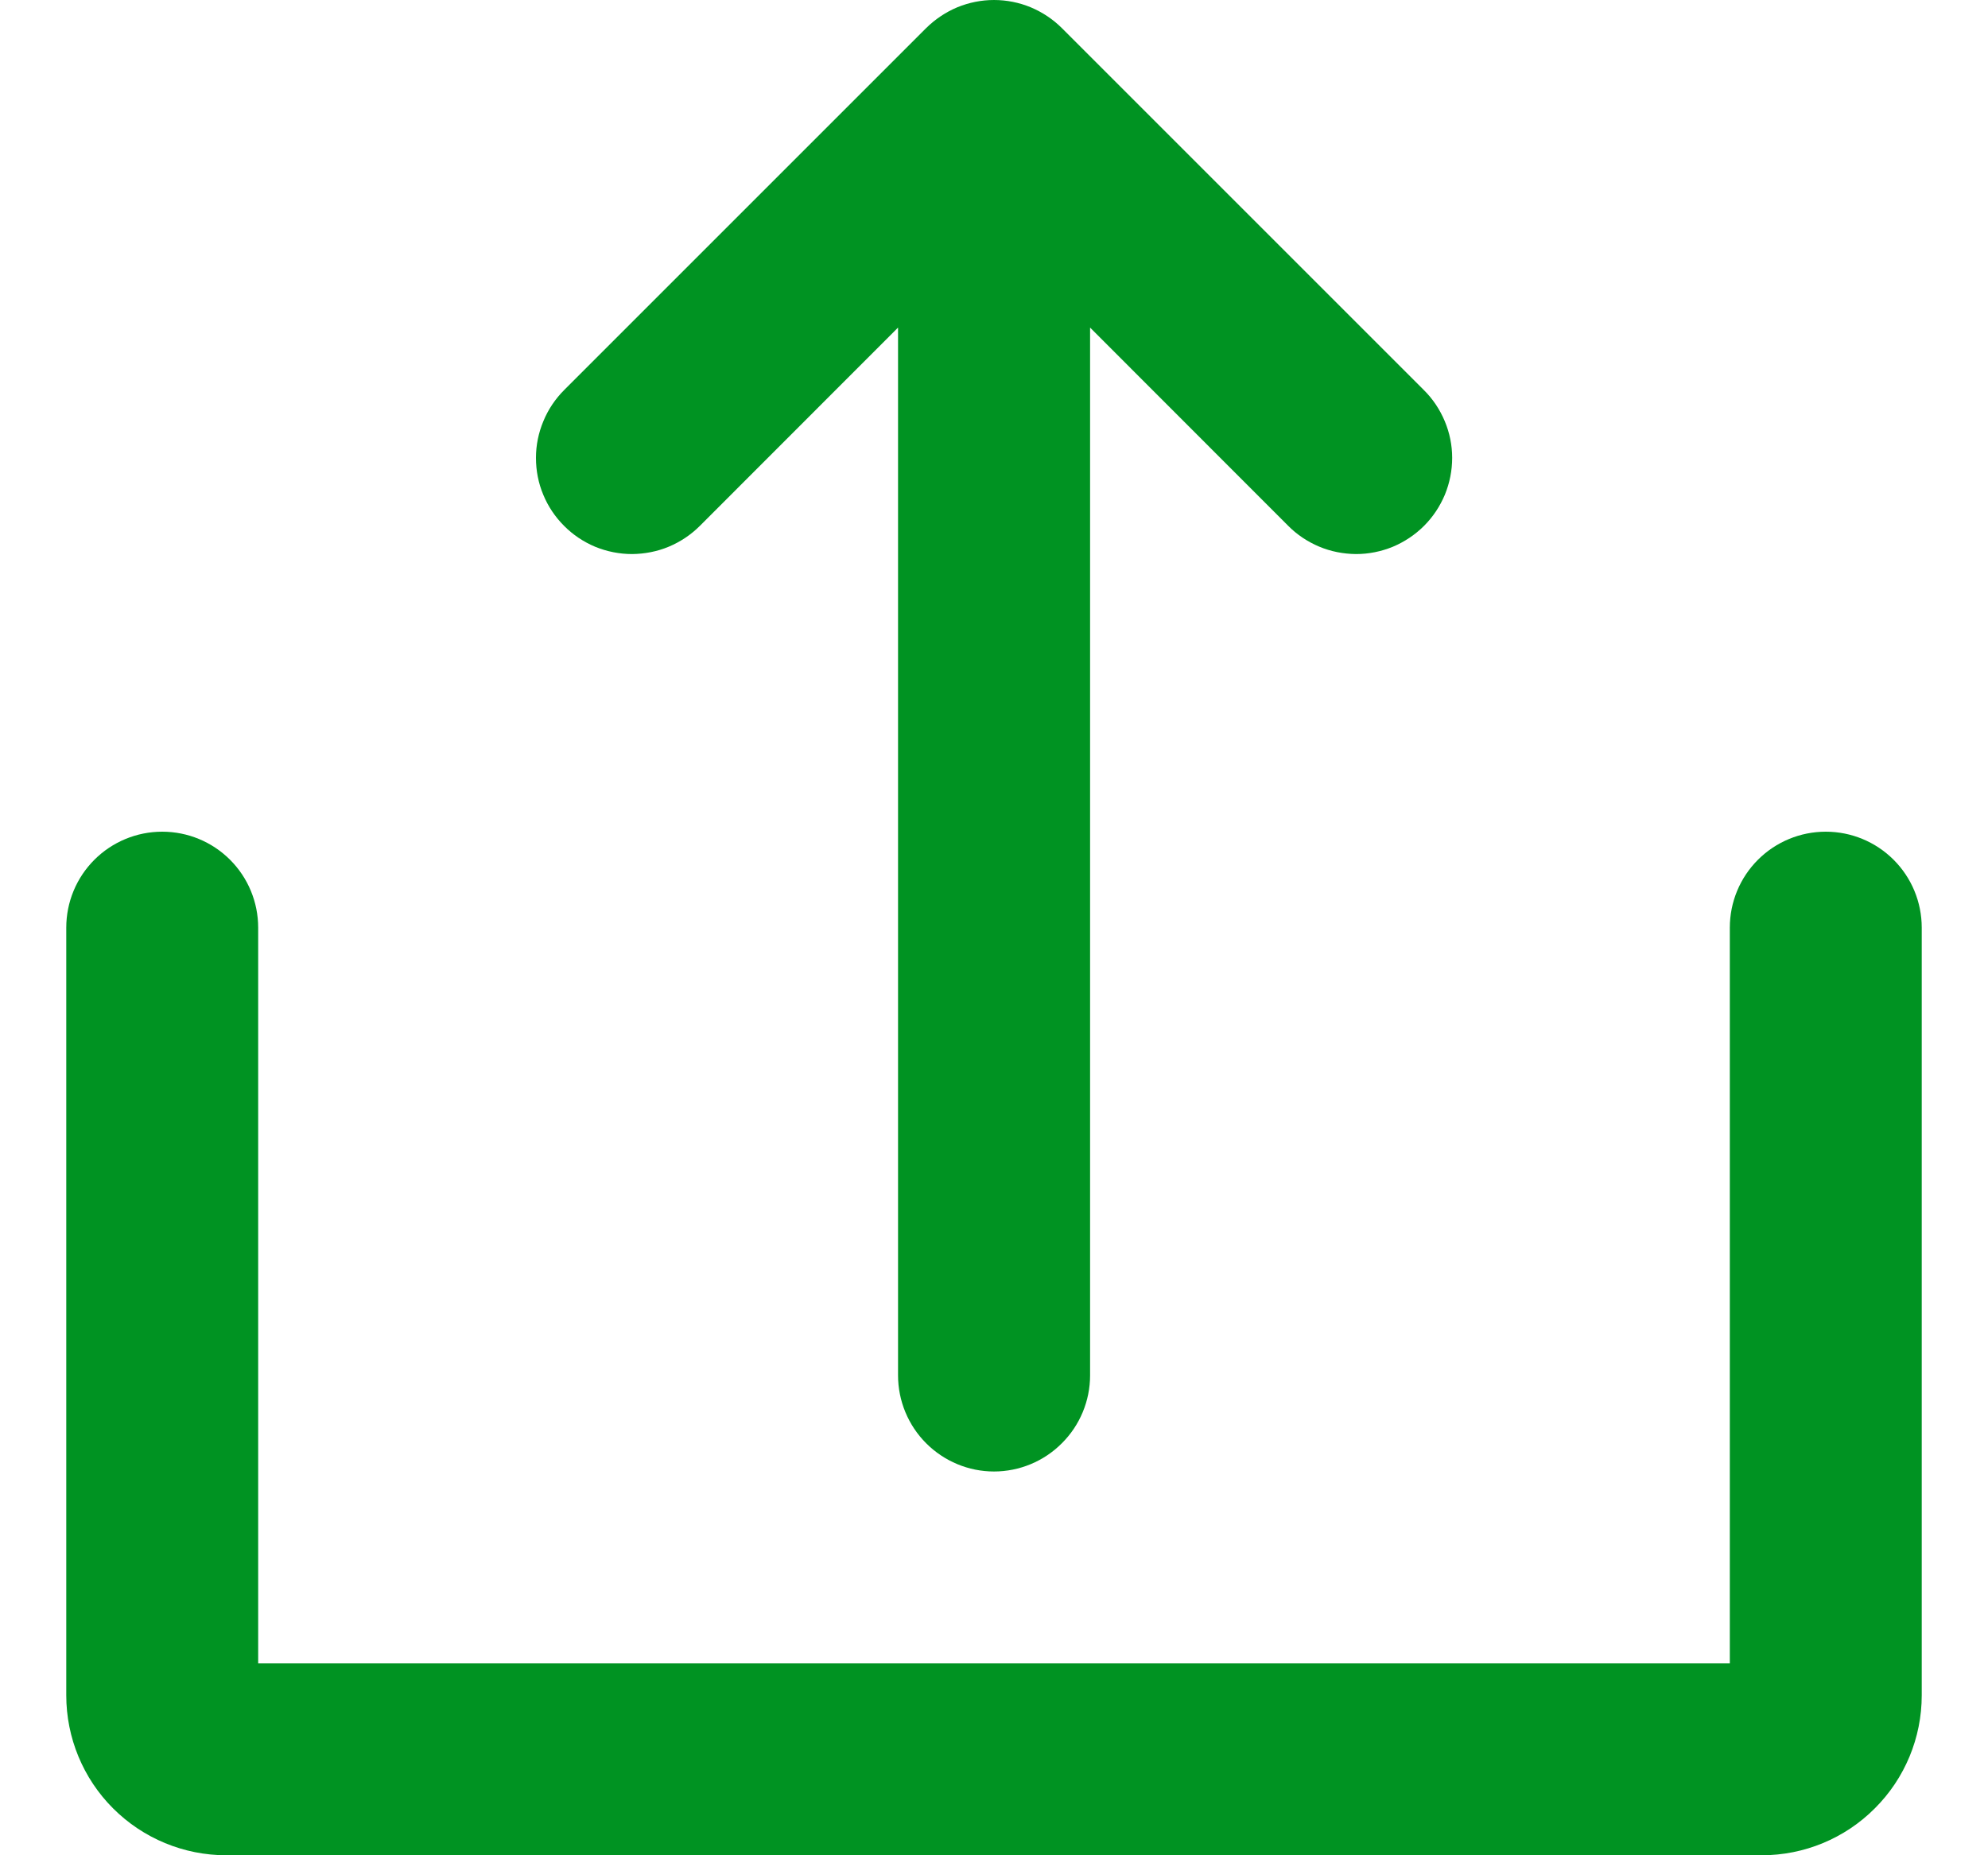 <svg width="15" height="14" viewBox="0 0 15 14" fill="none" xmlns="http://www.w3.org/2000/svg">
<path d="M5.282 3.967L6.776 2.472V10.379C6.776 10.571 6.853 10.756 6.988 10.891C7.124 11.027 7.308 11.104 7.5 11.104C7.692 11.104 7.877 11.027 8.012 10.891C8.148 10.756 8.225 10.571 8.225 10.379V2.472L9.719 3.967C9.786 4.035 9.866 4.088 9.954 4.125C10.042 4.162 10.136 4.18 10.232 4.181C10.327 4.181 10.421 4.162 10.509 4.126C10.597 4.089 10.677 4.036 10.745 3.968C10.812 3.901 10.865 3.821 10.902 3.733C10.938 3.645 10.957 3.551 10.957 3.455C10.957 3.36 10.938 3.266 10.901 3.178C10.864 3.09 10.811 3.01 10.743 2.943L8.012 0.212C7.945 0.145 7.865 0.092 7.777 0.055C7.69 0.019 7.595 0 7.5 0C7.405 0 7.311 0.019 7.223 0.055C7.135 0.092 7.056 0.145 6.988 0.212L4.257 2.943C4.19 3.01 4.136 3.09 4.1 3.178C4.063 3.266 4.044 3.36 4.044 3.455C4.044 3.551 4.062 3.645 4.099 3.733C4.135 3.821 4.189 3.901 4.256 3.968C4.323 4.036 4.403 4.089 4.491 4.126C4.579 4.162 4.674 4.181 4.769 4.181C4.864 4.18 4.959 4.162 5.047 4.125C5.135 4.088 5.214 4.035 5.282 3.967Z" fill="#009322"/>
<path d="M13.776 6.276C13.584 6.276 13.4 6.352 13.264 6.488C13.128 6.624 13.052 6.808 13.052 7V12.552H1.948V7C1.948 6.808 1.872 6.624 1.736 6.488C1.6 6.352 1.416 6.276 1.224 6.276C1.032 6.276 0.848 6.352 0.712 6.488C0.576 6.624 0.5 6.808 0.5 7V12.793C0.5 13.113 0.627 13.42 0.853 13.646C1.08 13.873 1.387 14 1.707 14H13.293C13.613 14 13.92 13.873 14.146 13.646C14.373 13.42 14.5 13.113 14.5 12.793V7C14.5 6.808 14.424 6.624 14.288 6.488C14.152 6.352 13.968 6.276 13.776 6.276Z" fill="#009322"/>
</svg>
